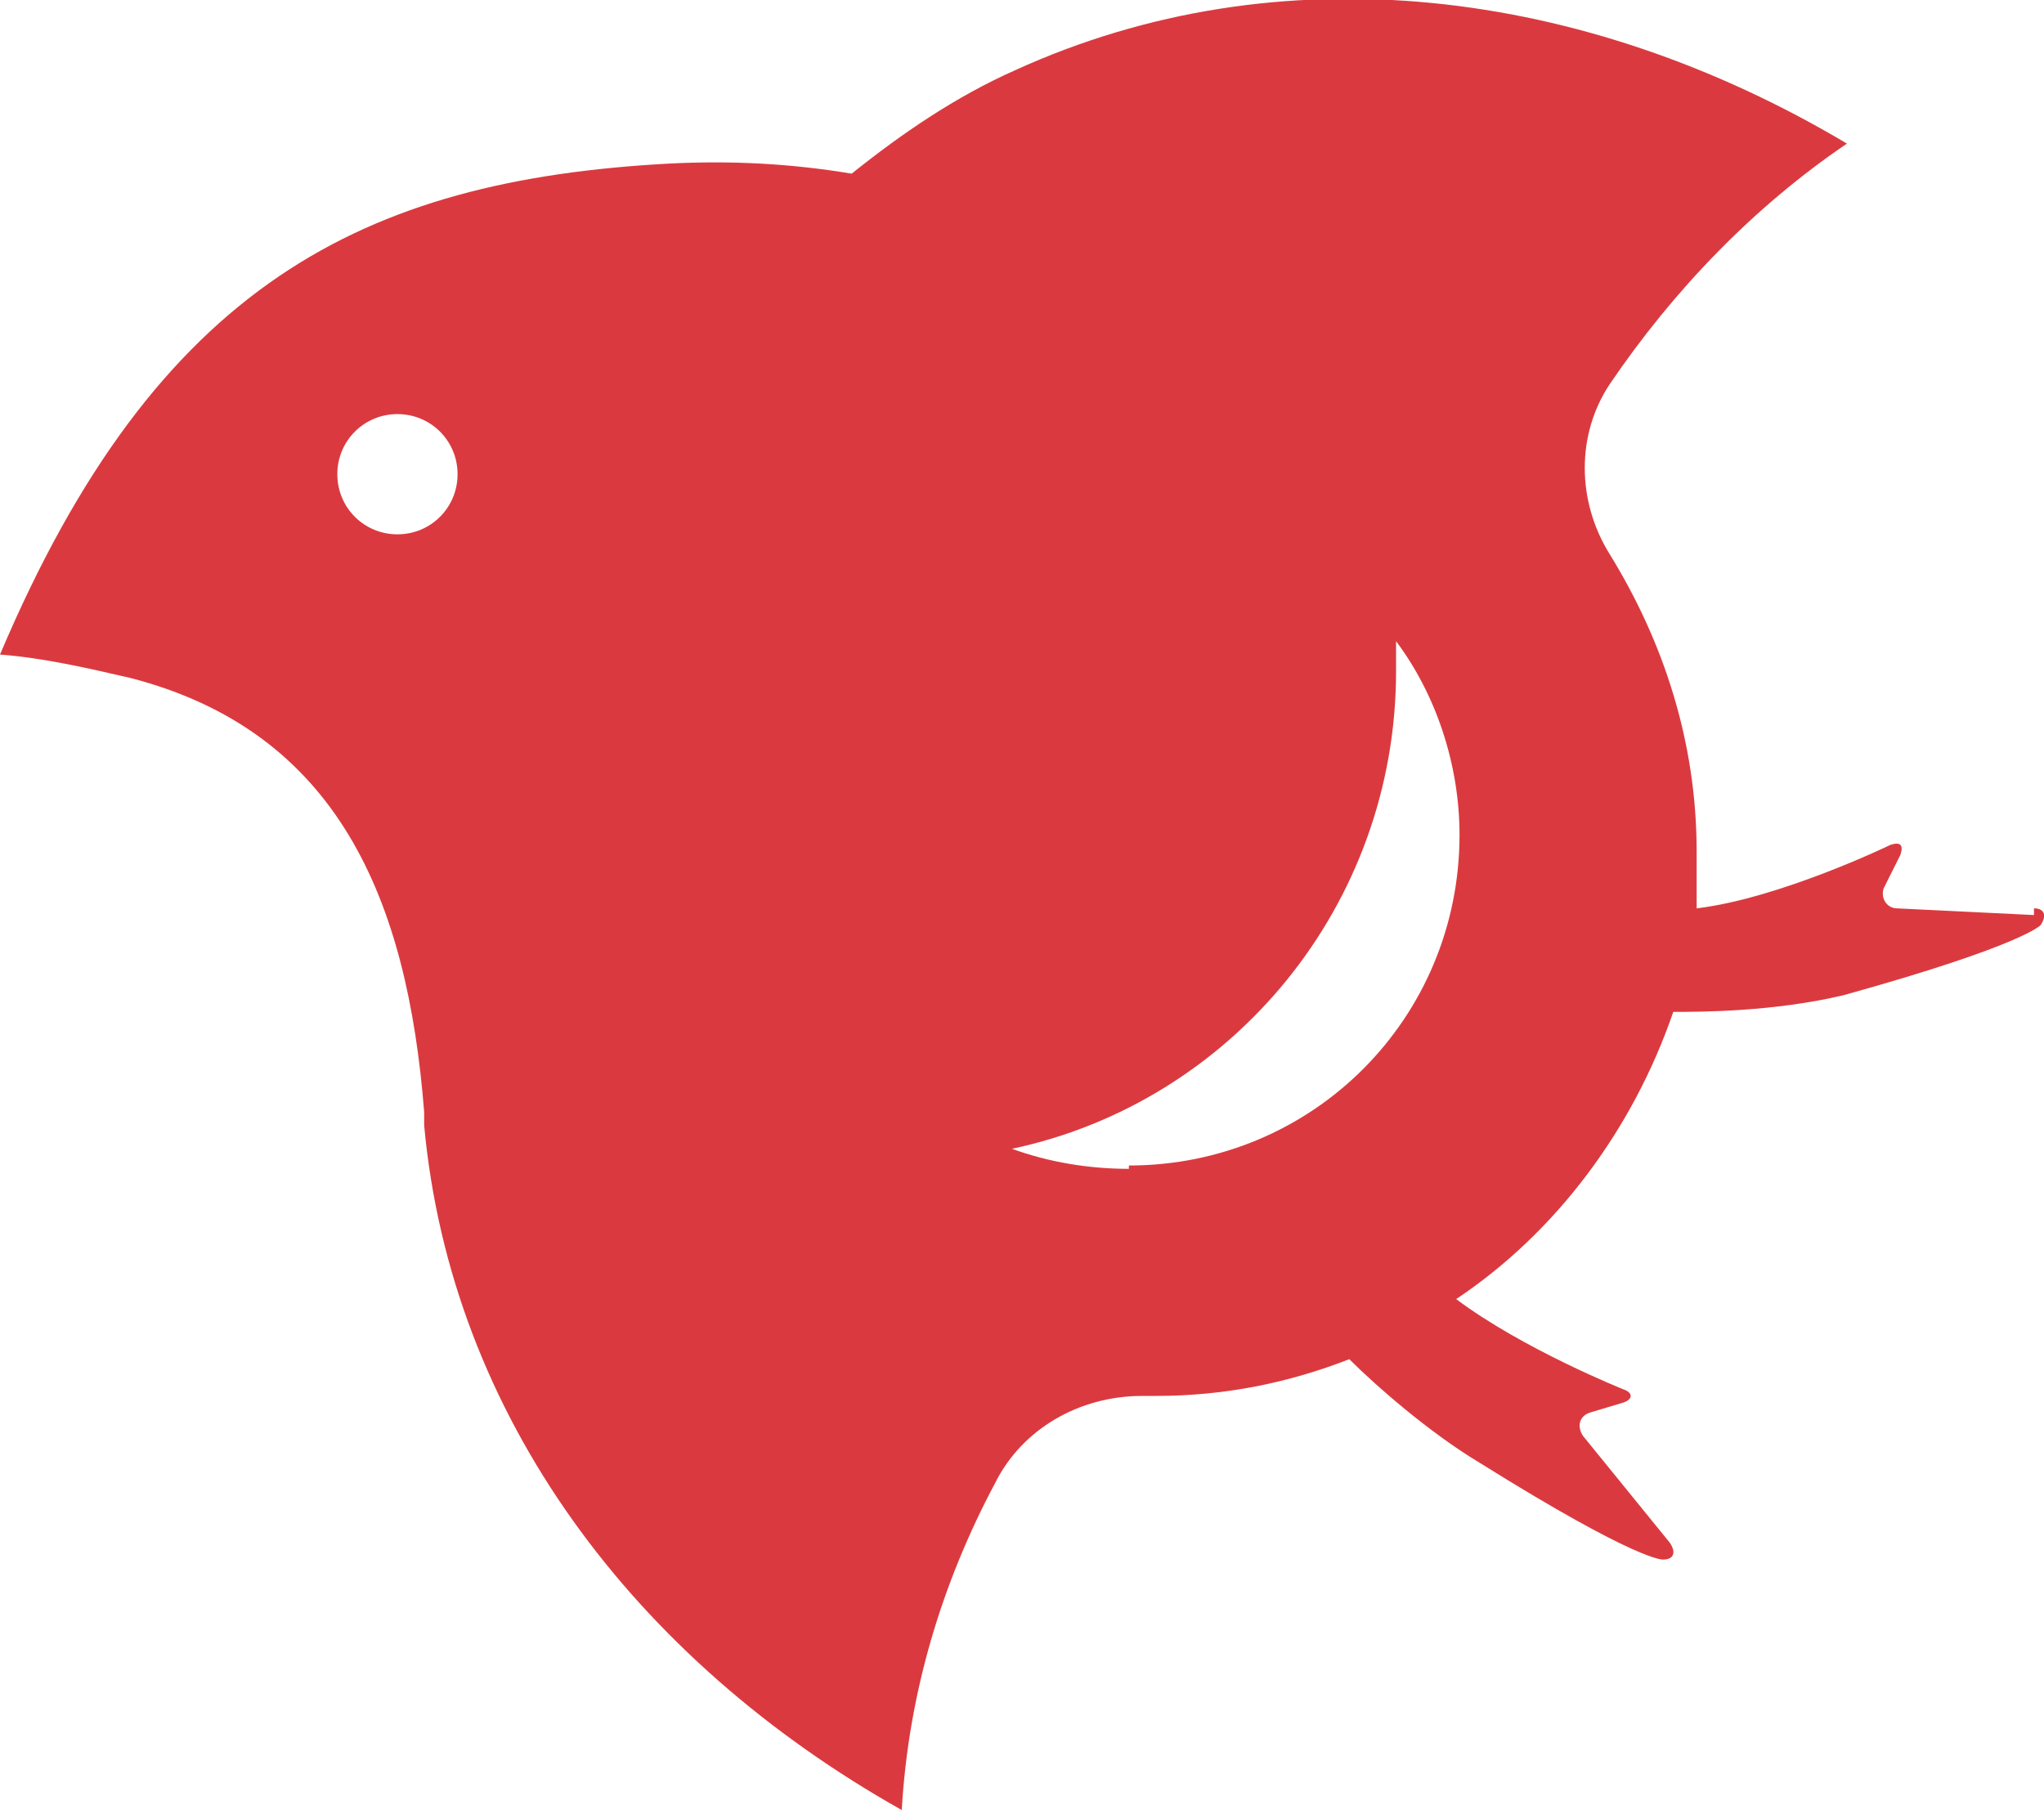 <?xml version="1.0" encoding="UTF-8"?>
<svg xmlns="http://www.w3.org/2000/svg" version="1.1" viewBox="0 0 61.2 54.2">
  <defs>
    <style>
      .cls-1 {
        fill: #da3a3f;
      }
    </style>
  </defs>
  <!-- Generator: Adobe Illustrator 28.7.1, SVG Export Plug-In . SVG Version: 1.2.0 Build 142)  -->
  <g>
    <g id="_レイヤー_1" data-name="レイヤー_1">
      <path class="cls-1" d="M60.9,27.4l-4.1-.2c-.3,0-.5-.3-.4-.6l.5-1c.1-.3,0-.4-.3-.3,0,0-3.3,1.6-5.8,1.9,0-.6,0-1.1,0-1.7,0-3.3-1-6.3-2.6-8.9-1-1.6-1-3.6,0-5.1,1.9-2.8,4.3-5.3,7.1-7.2C47.4-.4,38.3-1.5,30.4,2.1c-1.8.8-3.4,1.9-4.9,3.1-1.8-.3-3.6-.4-5.5-.3-9.1.5-15.3,3.6-20,14.7,1.3.1,2.6.4,3.9.7,6.2,1.6,8.3,6.6,8.8,13,0,.1,0,.3,0,.4.8,8.7,6.3,16,14.3,20.5.2-3.5,1.2-6.8,2.8-9.8.8-1.6,2.5-2.6,4.4-2.6.1,0,.3,0,.4,0,2.1,0,4-.4,5.8-1.1.8.8,2.4,2.2,3.9,3.1,4.8,3,5.5,2.9,5.5,2.9.3,0,.4-.2.2-.5l-2.6-3.2c-.2-.3-.1-.6.2-.7l1-.3c.3-.1.3-.3,0-.4,0,0-3-1.2-5-2.7,3-2,5.3-5.1,6.5-8.6.8,0,3,0,5.1-.5,5.4-1.5,5.9-2.1,5.9-2.1.2-.3.1-.5-.2-.5ZM11.9,16c-1,0-1.8-.8-1.8-1.8s.8-1.8,1.8-1.8,1.8.8,1.8,1.8-.8,1.8-1.8,1.8ZM33.8,35c-1.2,0-2.4-.2-3.5-.6,6.6-1.4,11.5-7.3,11.5-14.3s0-.6,0-.9c1.2,1.6,1.9,3.7,1.9,5.8,0,5.5-4.4,9.9-9.9,9.9Z"/>
    </g>
  </g>
</svg>